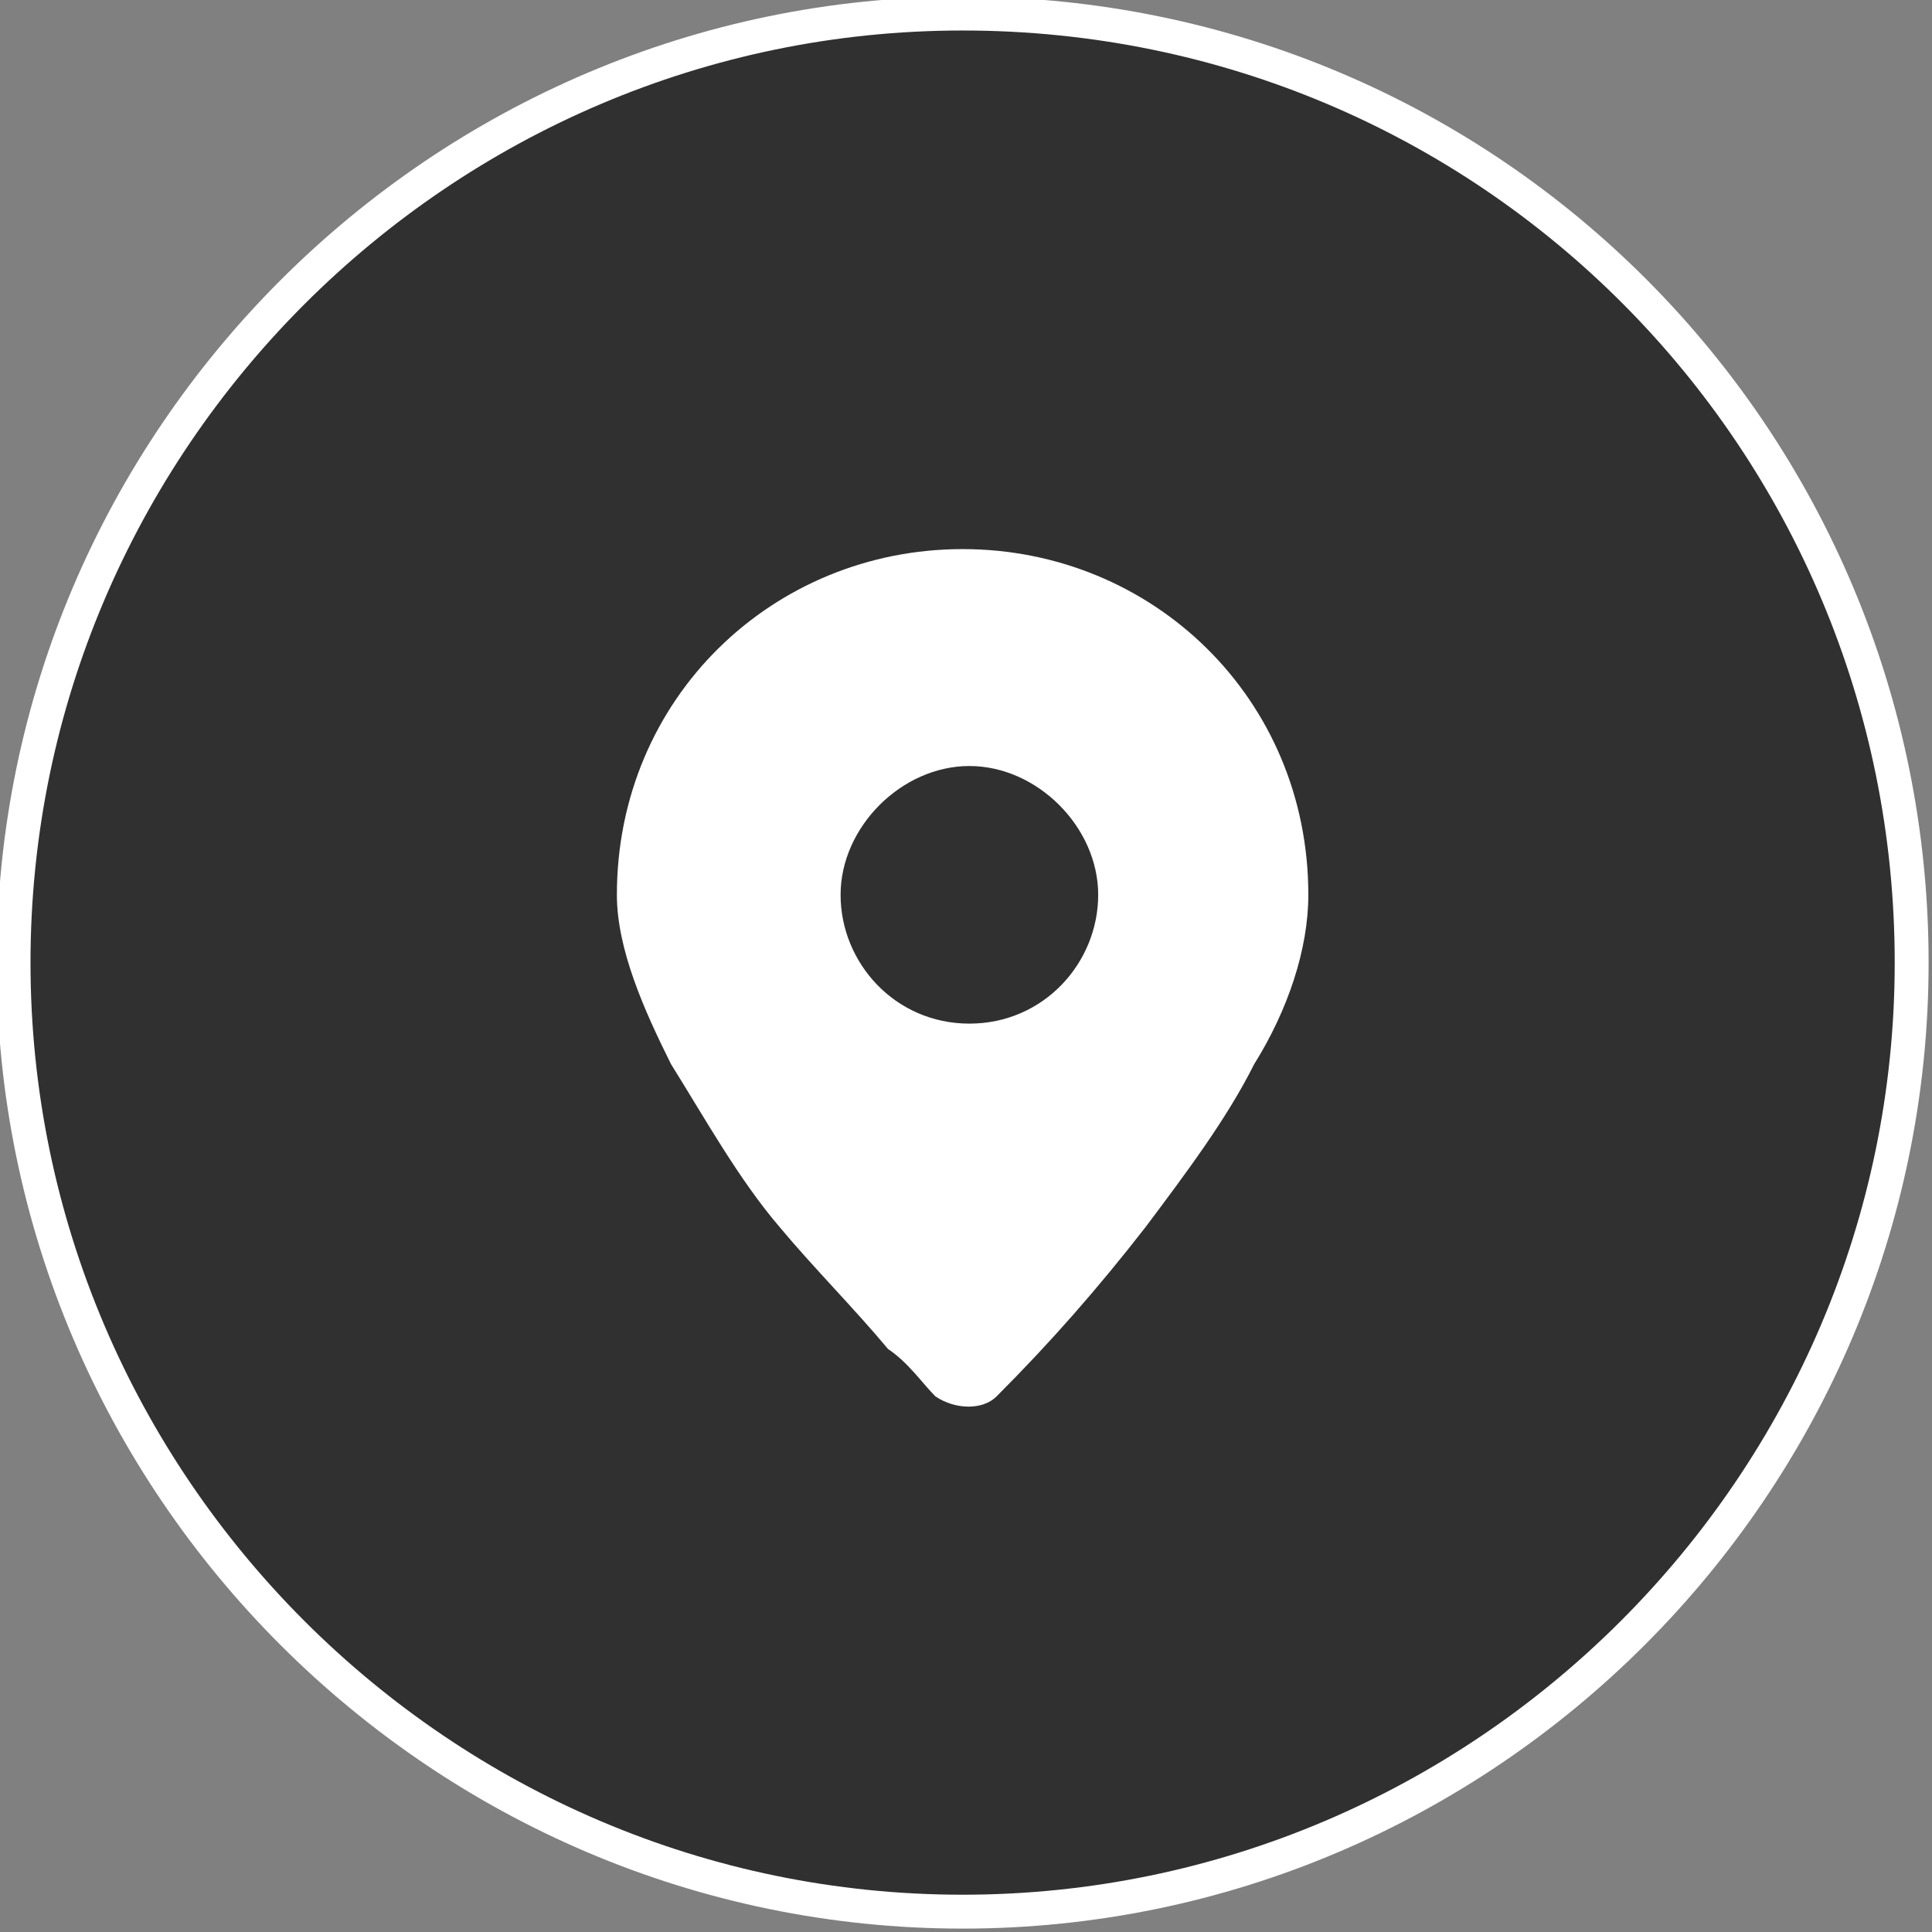 <?xml version="1.0" encoding="utf-8"?>
<!-- Generator: Adobe Illustrator 26.5.0, SVG Export Plug-In . SVG Version: 6.00 Build 0)  -->
<svg version="1.1" id="Слой_1" xmlns="http://www.w3.org/2000/svg" xmlns:xlink="http://www.w3.org/1999/xlink" x="0px" y="0px"
	 viewBox="0 0 28.5 28.5" style="enable-background:new 0 0 28.5 28.5;" xml:space="preserve">
<rect x="0" y="0" width="28.5" height="28.5" fill="#808080" stroke="none"/>
<style type="text/css">
	.st0{fill-rule:evenodd;clip-rule:evenodd;fill:#FFFFFF;}
	.st1{fill:#303030;}
	.st2{fill-rule:evenodd;clip-rule:evenodd;fill:#303030;stroke:#FFFFFF;stroke-width:0.5;stroke-miterlimit:10;}
</style>
<rect x="3.9" y="6.9" class="st0" width="19.3" height="15.2"/>
<path class="st1" d="M14.2,0.2c-7.7,0-14,6.3-14,14s6.3,14,14,14s14-6.3,14-14S22,0.2,14.2,0.2z M21.7,19.1h-2.2
	c-1.2,0-1.4-0.7-2.5-1.7c-0.9-0.9-1.4-0.2-1.4,1.1c0,0.3-0.2,0.6-0.6,0.6c-1.3,0-3.1,0.2-5-1.8c-1.9-2.1-3.9-6.2-3.9-6.6
	c0-0.2,0.2-0.4,0.5-0.4h2.2c0.6,0,0.6,0.3,0.8,0.7c0.7,1.6,2.3,4.7,2.7,2.9c0.2-1,0.4-3.3-0.7-3.5c-0.6-0.1,0.5-0.8,2-0.8
	c0.4,0,0.8,0,1.2,0.1c0.8,0.2,0.8,0.5,0.8,1c0,1.9-0.3,3.3,0.2,3.6c0.5,0.3,1.8-1.8,2.5-3.3c0.2-0.4,0.2-0.7,0.8-0.7h2.7
	c1.4,0-0.2,2-1.4,3.6c-1,1.3-0.9,1.3,0.2,2.4c0.8,0.8,1.8,1.8,1.8,2.4C22.4,18.9,22.2,19.1,21.7,19.1z"/>
<path class="st2" d="M14.2,0.2c-7.7,0-14,6.3-14,14c0,7.7,6.3,14,14,14c7.7,0,14-6.3,14-14C28.2,6.5,22,0.2,14.2,0.2z"/>
<path class="st0" d="M13.8,20.7l0.4-0.4L13.8,20.7z M14.3,20.2l0.4,0.4c-0.2,0.2-0.6,0.2-0.9,0c0,0,0,0,0,0l0,0l0,0l0,0
	c-0.2-0.2-0.4-0.5-0.7-0.7c-0.5-0.6-1.1-1.2-1.6-1.8c-0.6-0.7-1.1-1.6-1.6-2.4c-0.4-0.8-0.8-1.7-0.8-2.5c0-2.9,2.3-5.1,5.1-5.1
	s5.1,2.2,5.1,5.1c0,0.8-0.3,1.7-0.8,2.5c-0.4,0.8-1,1.6-1.6,2.4c-0.7,0.9-1.4,1.7-2.2,2.5l0,0l0,0l0,0L14.3,20.2z M14.3,15.1
	c1.1,0,1.9-0.9,1.9-1.9s-0.9-1.9-1.9-1.9s-1.9,0.9-1.9,1.9S13.2,15.1,14.3,15.1z"/>
</svg>
